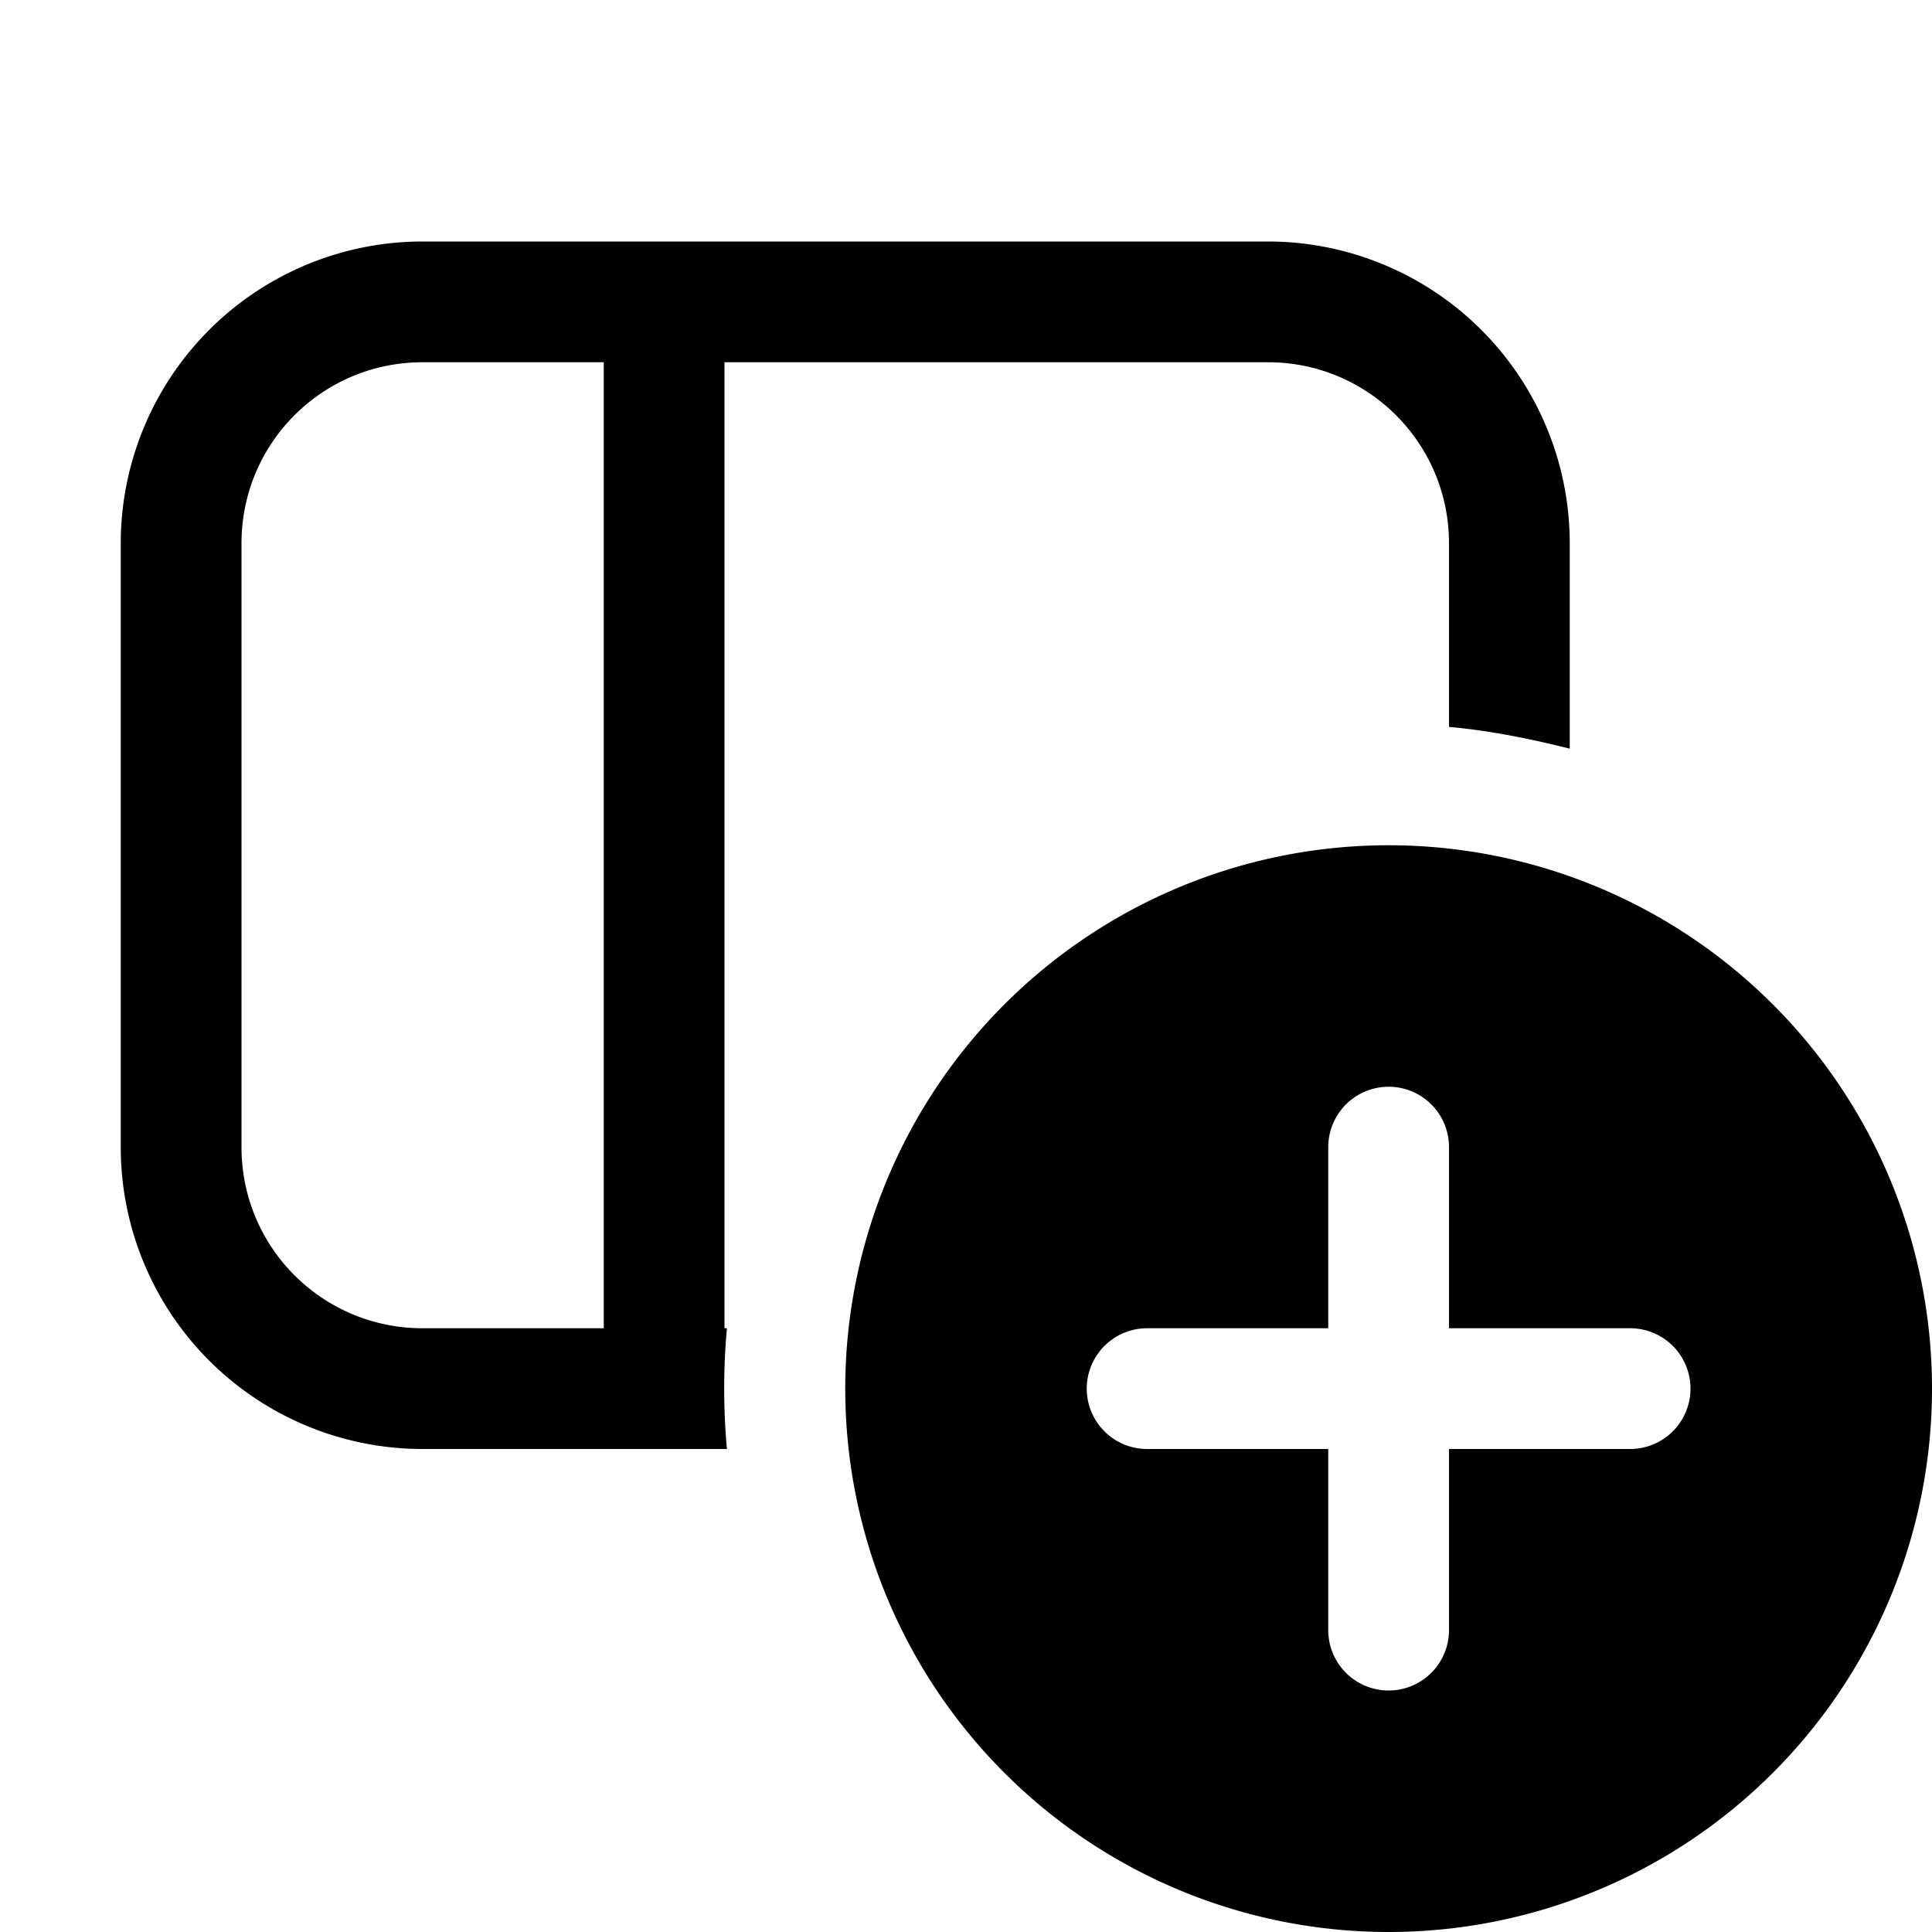 <svg width="16" height="16" viewBox="0 0 16 16" xmlns="http://www.w3.org/2000/svg"><path d="M1 4.5A2.5 2.5 0 0 1 3.5 2h7A2.5 2.5 0 0 1 13 4.5v1.7c-.32-.08-.66-.15-1-.18V4.5c0-.83-.67-1.5-1.5-1.5H6v8h.02a5.57 5.57 0 0 0 0 1H3.5A2.5 2.5 0 0 1 1 9.5v-5ZM5 3H3.5C2.67 3 2 3.67 2 4.5v5c0 .83.67 1.5 1.5 1.5H5V3Zm11 8.5a4.5 4.5 0 1 1-9 0 4.5 4.5 0 0 1 9 0Zm-4-2a.5.5 0 0 0-1 0V11H9.5a.5.5 0 0 0 0 1H11v1.5a.5.5 0 0 0 1 0V12h1.5a.5.5 0 0 0 0-1H12V9.5Z"/></svg>